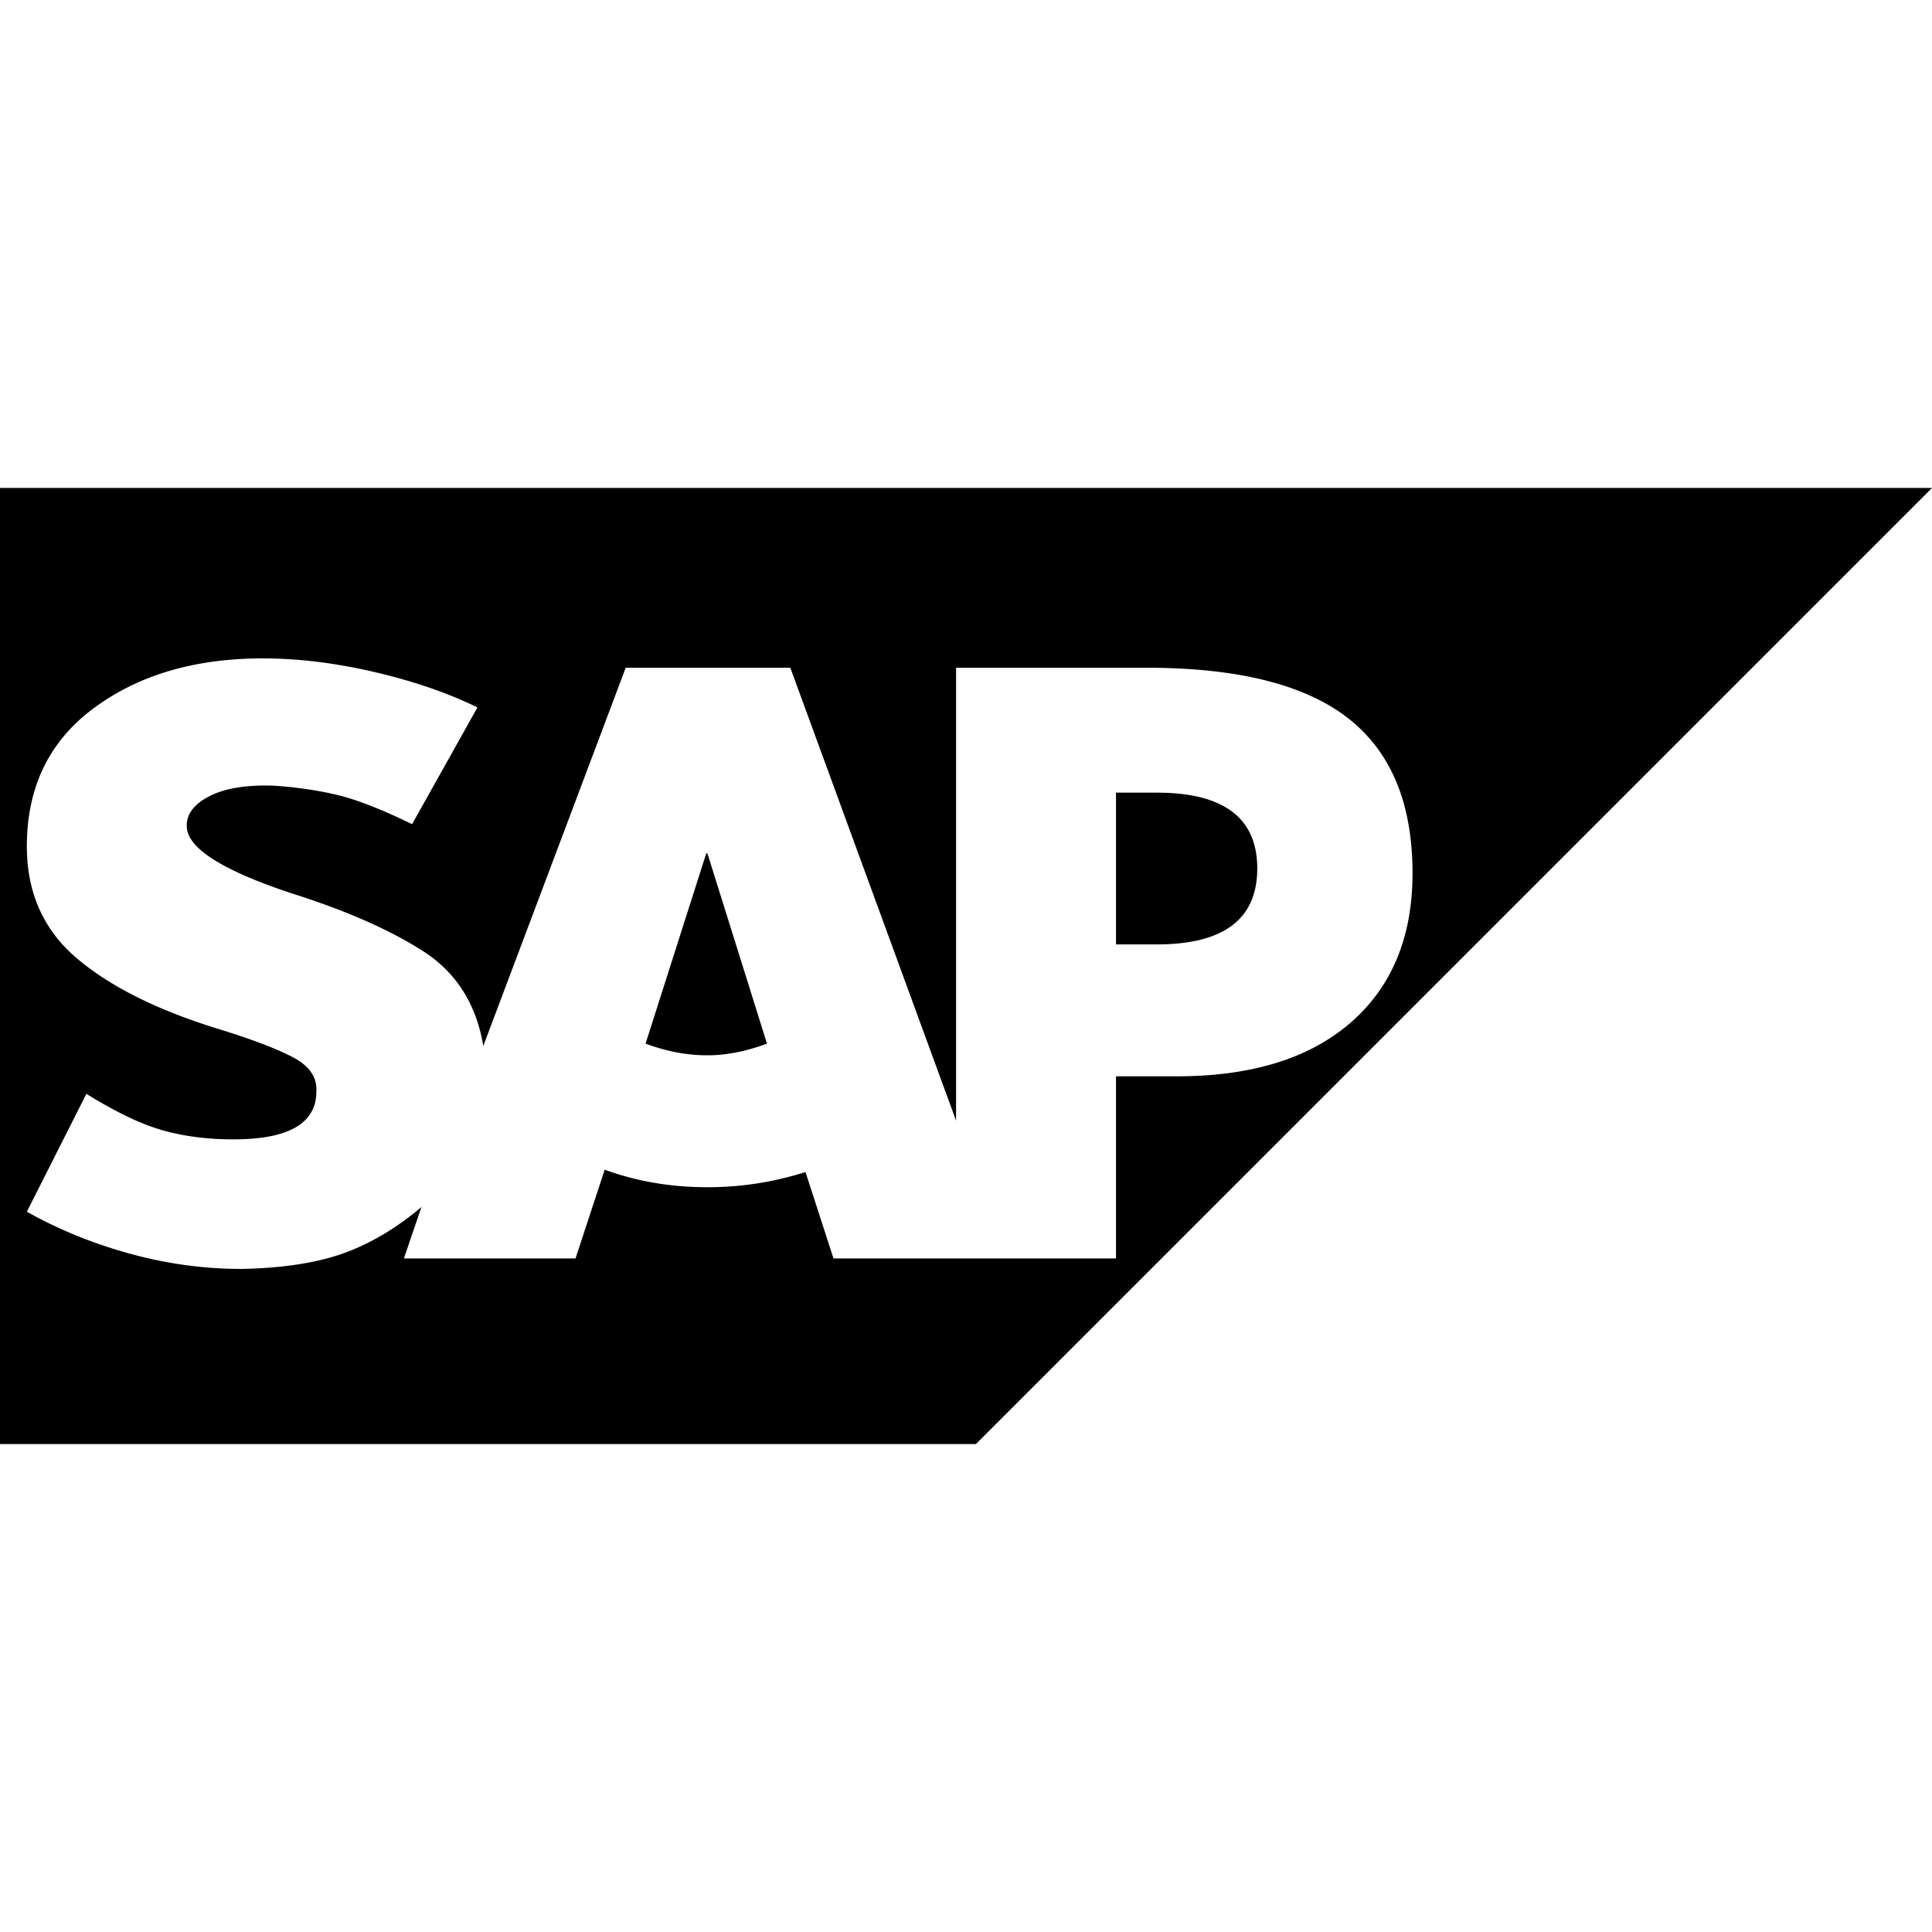 <svg xmlns="http://www.w3.org/2000/svg" width="50" height="50" viewBox="0 0 1655 819">
    <path d="M1655 1433L836 614H0v819h1655zm-498-458c35.3 30.7 53 73.3 53 128 0 60-18.5 104.3-55.5 133s-94.5 43-172.5 43H819V891l-142 388H536L414 955c-6 36-23.3 63.2-52 81.5-28.7 18.3-66.3 34.8-113 49.5-60 20-89.7 39.3-89 58 0 10 6.5 18.3 19.5 25 13 6.7 31.2 9.7 54.5 9 20-1.3 38.3-4 55-8s38-12.3 64-25l56 100c-26 12.7-55.7 22.8-89 30.5s-65 11.5-95 11.5c-58 0-106.2-14.2-144.5-42.5S23 1176.7 23 1126c0-40 14.5-72.2 43.5-96.5 29-24.3 69.8-44.5 122.5-60.5 28-8.7 48.8-16.7 62.5-24 13.7-7.3 20.2-17 19.5-29 0-27.3-23.7-41-71-41-22.7 0-43.2 2.7-61.5 8S98.7 898.7 74 914L23 813c27.3-15.3 56.8-27.3 88.5-36s63.5-13 95.5-13c35.3.7 64.5 5.2 87.5 13.5S339.7 799 361 817l-15-44h147l25 76c27.3-10 56.7-15 88-15a275 275 0 0 1 84 13l24-74h242v156h52c64 0 113.7 15.3 149 46zm-166 197h-35v-130h35c57.3 0 86 21.7 86 65s-28.7 65-86 65zm-386-52l-52-163c18-6.7 35.7-10 53-10 16 0 33 3.3 51 10l-51 163h-1z" transform="matrix(1 0 0 -1 0 1433)"></path>
</svg>

